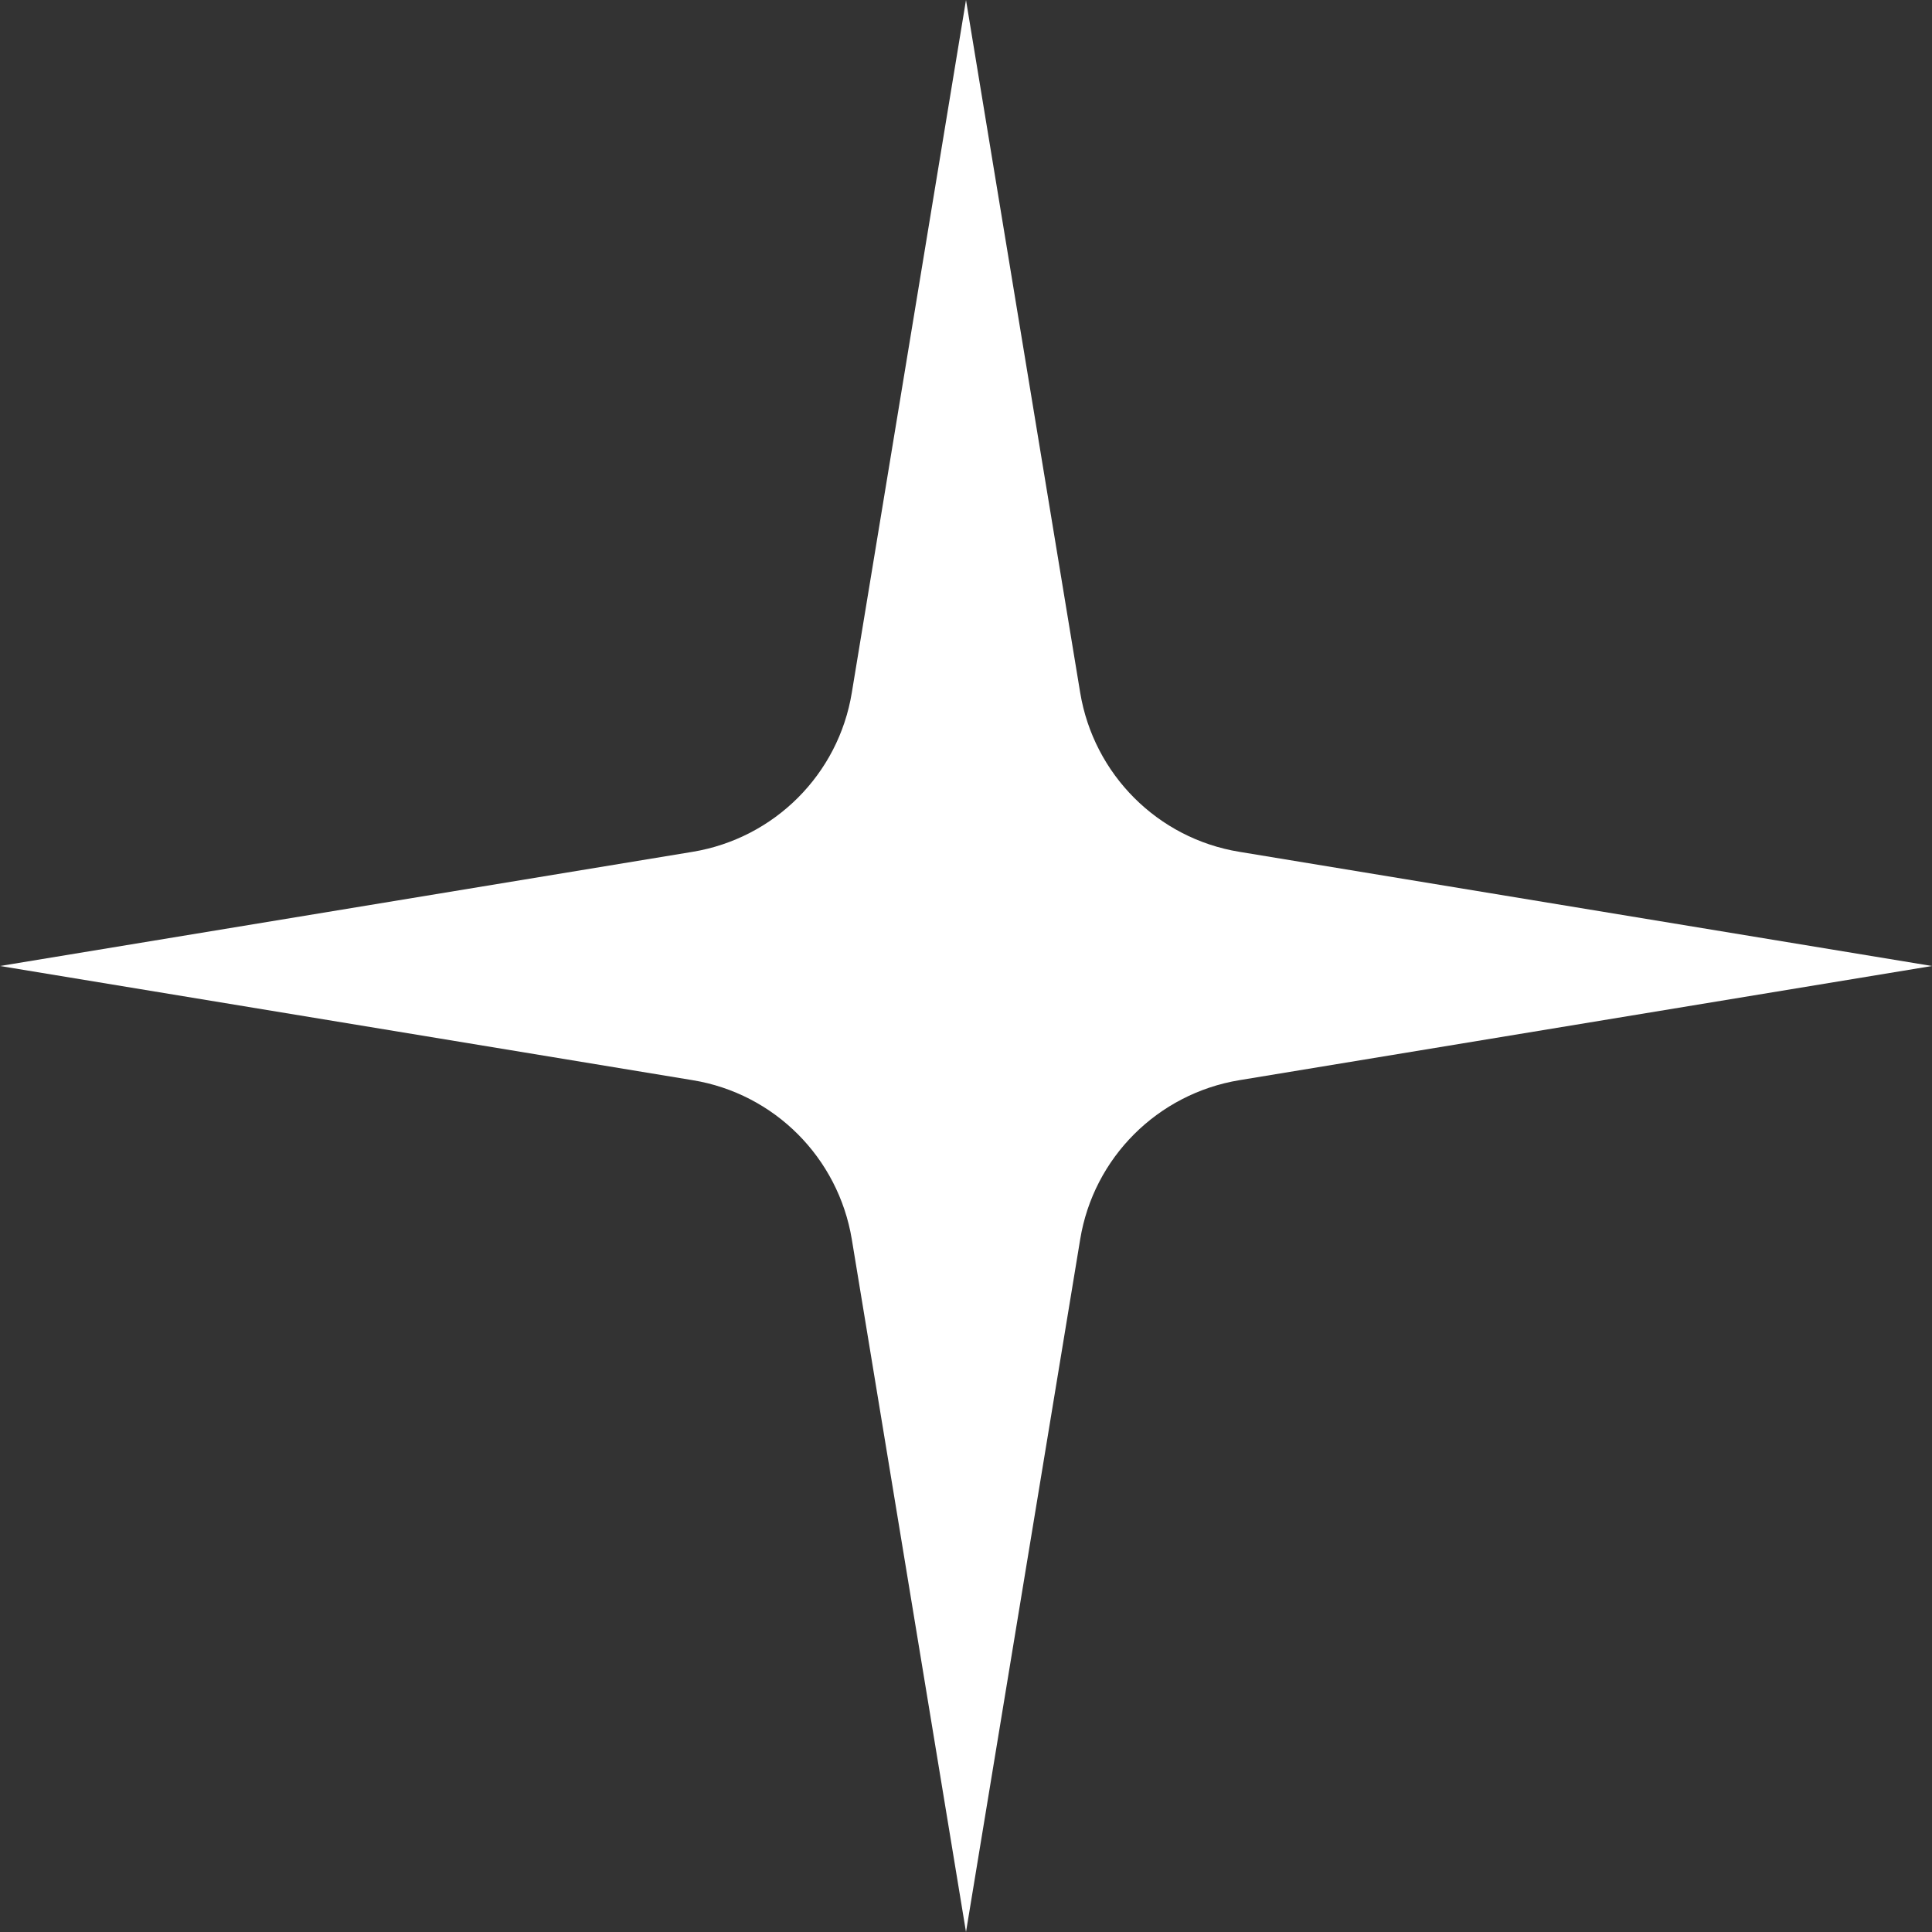 <?xml version="1.0" encoding="UTF-8"?> <svg xmlns="http://www.w3.org/2000/svg" width="60" height="60" viewBox="0 0 60 60" fill="none"><rect x="0" y="0" width="60" height="60" fill="#333333" stroke="none"/><g clip-path="url(#clip0_4_204)"><path d="M38.49 26.454L60 30L38.49 33.546C35.952 33.966 33.96 35.952 33.546 38.49L30 60L26.454 38.49C26.034 35.952 24.048 33.96 21.51 33.546L0 30L21.51 26.454C24.048 26.034 26.04 24.048 26.454 21.51L30 0L33.546 21.51C33.966 24.048 35.952 26.04 38.49 26.454Z" fill="white"></path></g><defs><clipPath id="clip0_4_204"><rect width="60" height="60" fill="white"></rect></clipPath></defs></svg> 